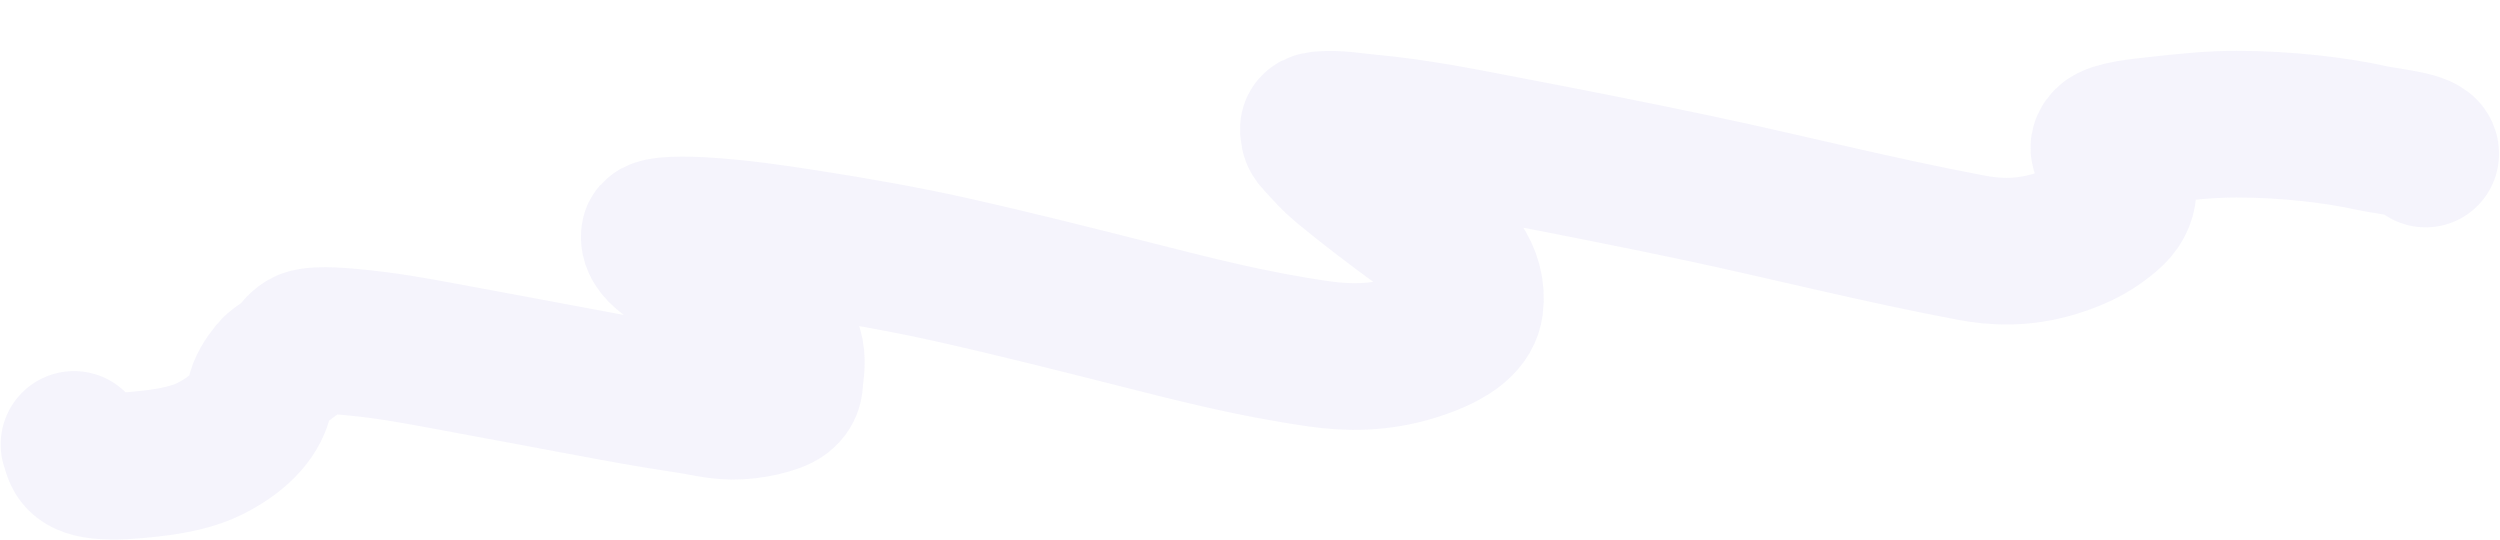 <?xml version="1.0" encoding="UTF-8"?> <svg xmlns="http://www.w3.org/2000/svg" width="1875" height="405" viewBox="0 0 1875 405" fill="none"><path d="M1819.24 115.507C1820.17 108.578 1791.33 106.317 1778.1 103.369C1752.02 97.561 1714.18 93.094 1677.16 93.119C1657.73 93.131 1638.81 95.125 1618.18 97.41C1605.36 98.83 1585.52 100.725 1580.33 105.808C1572.84 113.153 1584.81 119.006 1587.79 125.011C1593.11 135.741 1596.65 149.084 1581.45 161.784C1572.27 169.448 1561.14 176.98 1540.32 183.16C1516.62 190.197 1496.14 189.1 1478.99 185.874C1405.96 172.138 1340.78 155.236 1270.44 140.417C1224.79 130.799 1178.12 121.575 1130.94 112.572C1097.53 106.199 1063.59 99.087 1023.96 95.484C1014.08 94.586 1003.43 92.491 990.78 93.491C982.797 94.122 985.468 97.686 985.39 99.353C985.246 102.539 988.18 105.121 990.698 107.86C995.867 113.479 1000.71 119.053 1007.21 124.409C1025.44 139.436 1044.83 154.239 1064.9 168.854C1089.84 187.016 1105.53 206.209 1102.47 229.11C1101.06 239.649 1091.4 250.991 1060.72 260.617C1034.38 268.877 1010.4 268.441 988.982 265.355C937.212 257.896 894.136 246.559 851.056 235.684C806.079 224.332 760.95 212.879 713.829 202.324C679.728 194.686 642.227 188.026 604.002 182.095C579.773 178.336 554.183 174.51 525.75 172.852C518.67 172.44 491.475 171.348 490.811 176.318C489.071 189.331 512.459 199.444 530.919 208.413C561.172 223.112 583.057 239.541 591.173 258.929C594.361 266.544 593.693 274.52 592.6 282.694C592.028 286.969 593.051 291.507 587.116 296.165C581.181 300.824 562.57 304.833 549.558 304.687C536.836 304.544 526.281 301.576 516.207 300.096C487.38 295.861 460.304 290.787 433.424 285.718C399.09 279.24 364.484 272.883 330.015 266.459C309.772 262.686 289.217 259.005 265.633 256.77C260.844 256.316 238.239 253.862 230.013 256.916C225.812 258.475 222.21 263.38 221.253 265.05C218.925 269.111 208.51 273.953 205.072 278.181C199.8 284.667 195.93 290.821 194.78 297.015C192.555 309.007 182.158 324.151 157.265 336.586C145.907 342.262 130.763 345.721 112.501 347.744C98.68 349.275 85.823 350.377 74.668 349.131C56.911 347.147 57.729 339.09 55.504 333.313" stroke="#DEDAF5" stroke-opacity="0.3" stroke-width="110" stroke-linecap="round"></path></svg> 